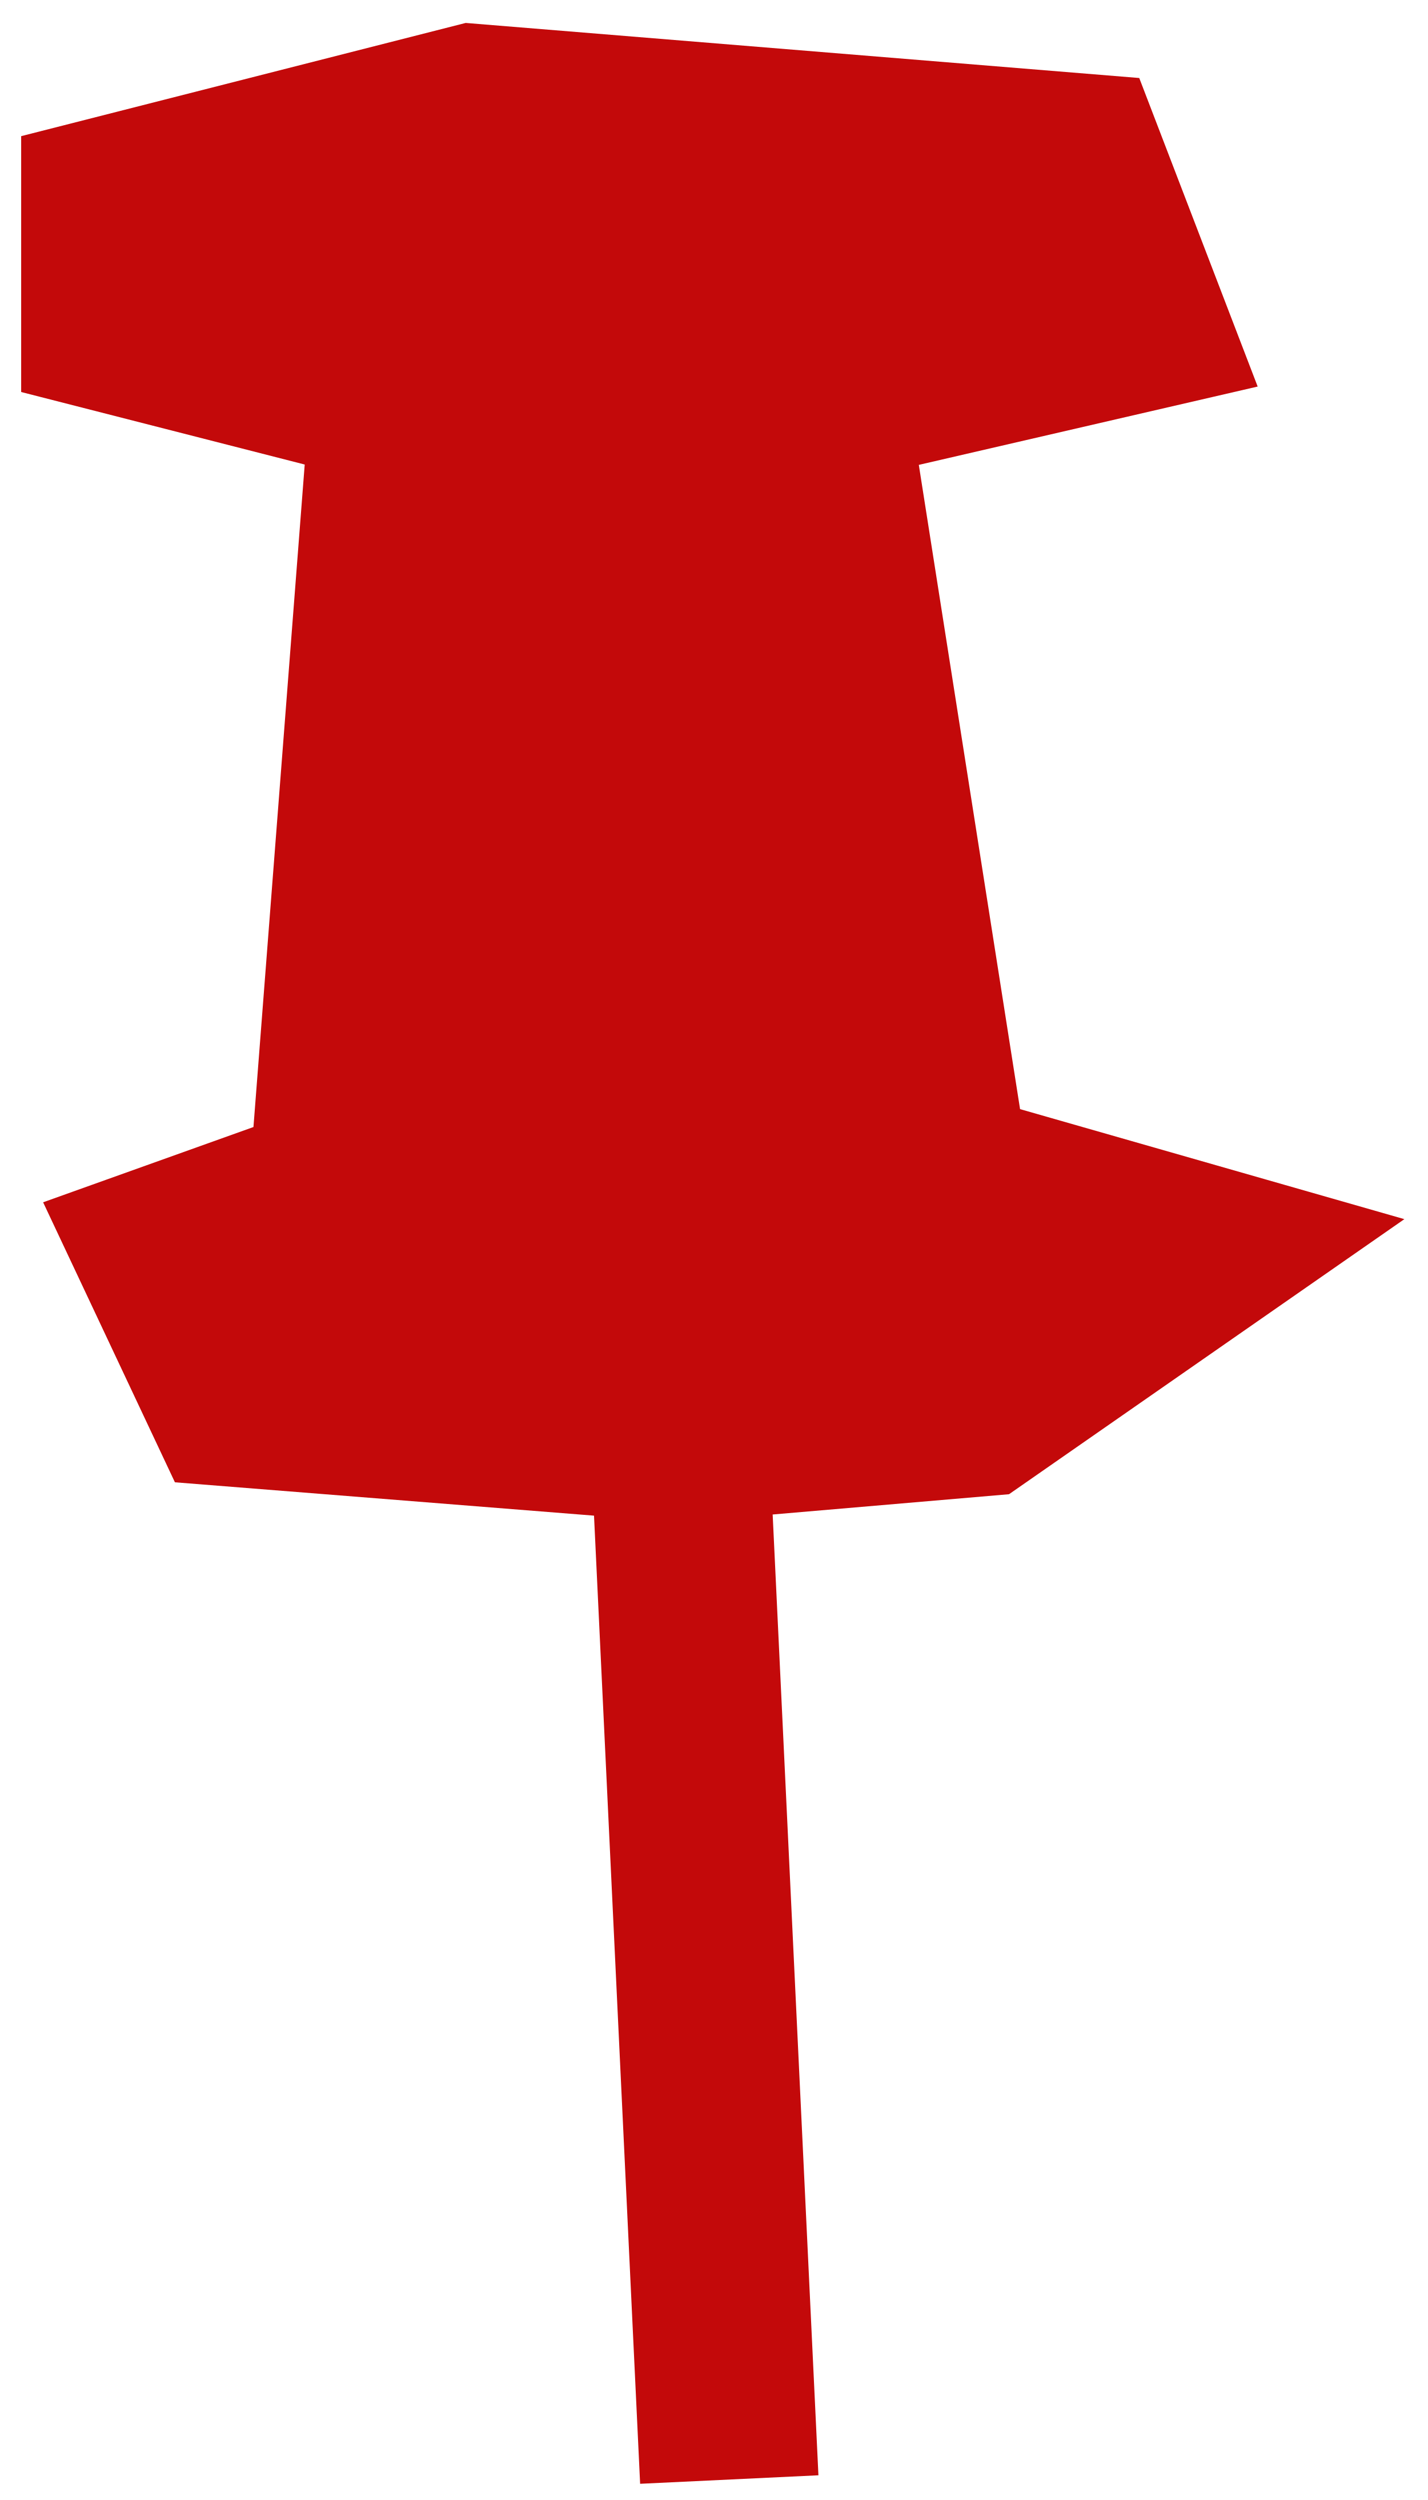 <?xml version="1.0" encoding="UTF-8"?> <svg xmlns="http://www.w3.org/2000/svg" width="56" height="98" viewBox="0 0 56 98" fill="none"><path d="M15.666 15.547L13.254 46.711L6.5 49.127L9.161 54.778L26.644 56.169L38.339 55.166L47.022 49.127L36.892 46.228L32.068 15.547L44.61 12.649L42.198 6.367L18.56 4.435L4.33 8.058V12.649L15.666 15.547Z" fill="#C3090A"></path><path d="M26.644 56.169L9.161 54.778L6.5 49.127L13.254 46.711L15.666 15.547L4.33 12.649V8.058L18.56 4.435L42.198 6.367L44.61 12.649L32.068 15.547L36.892 46.228L47.022 49.127L38.339 55.166L26.644 56.169ZM26.644 56.169L28.599 97.198" stroke="#C3090A" stroke-width="7"></path></svg> 